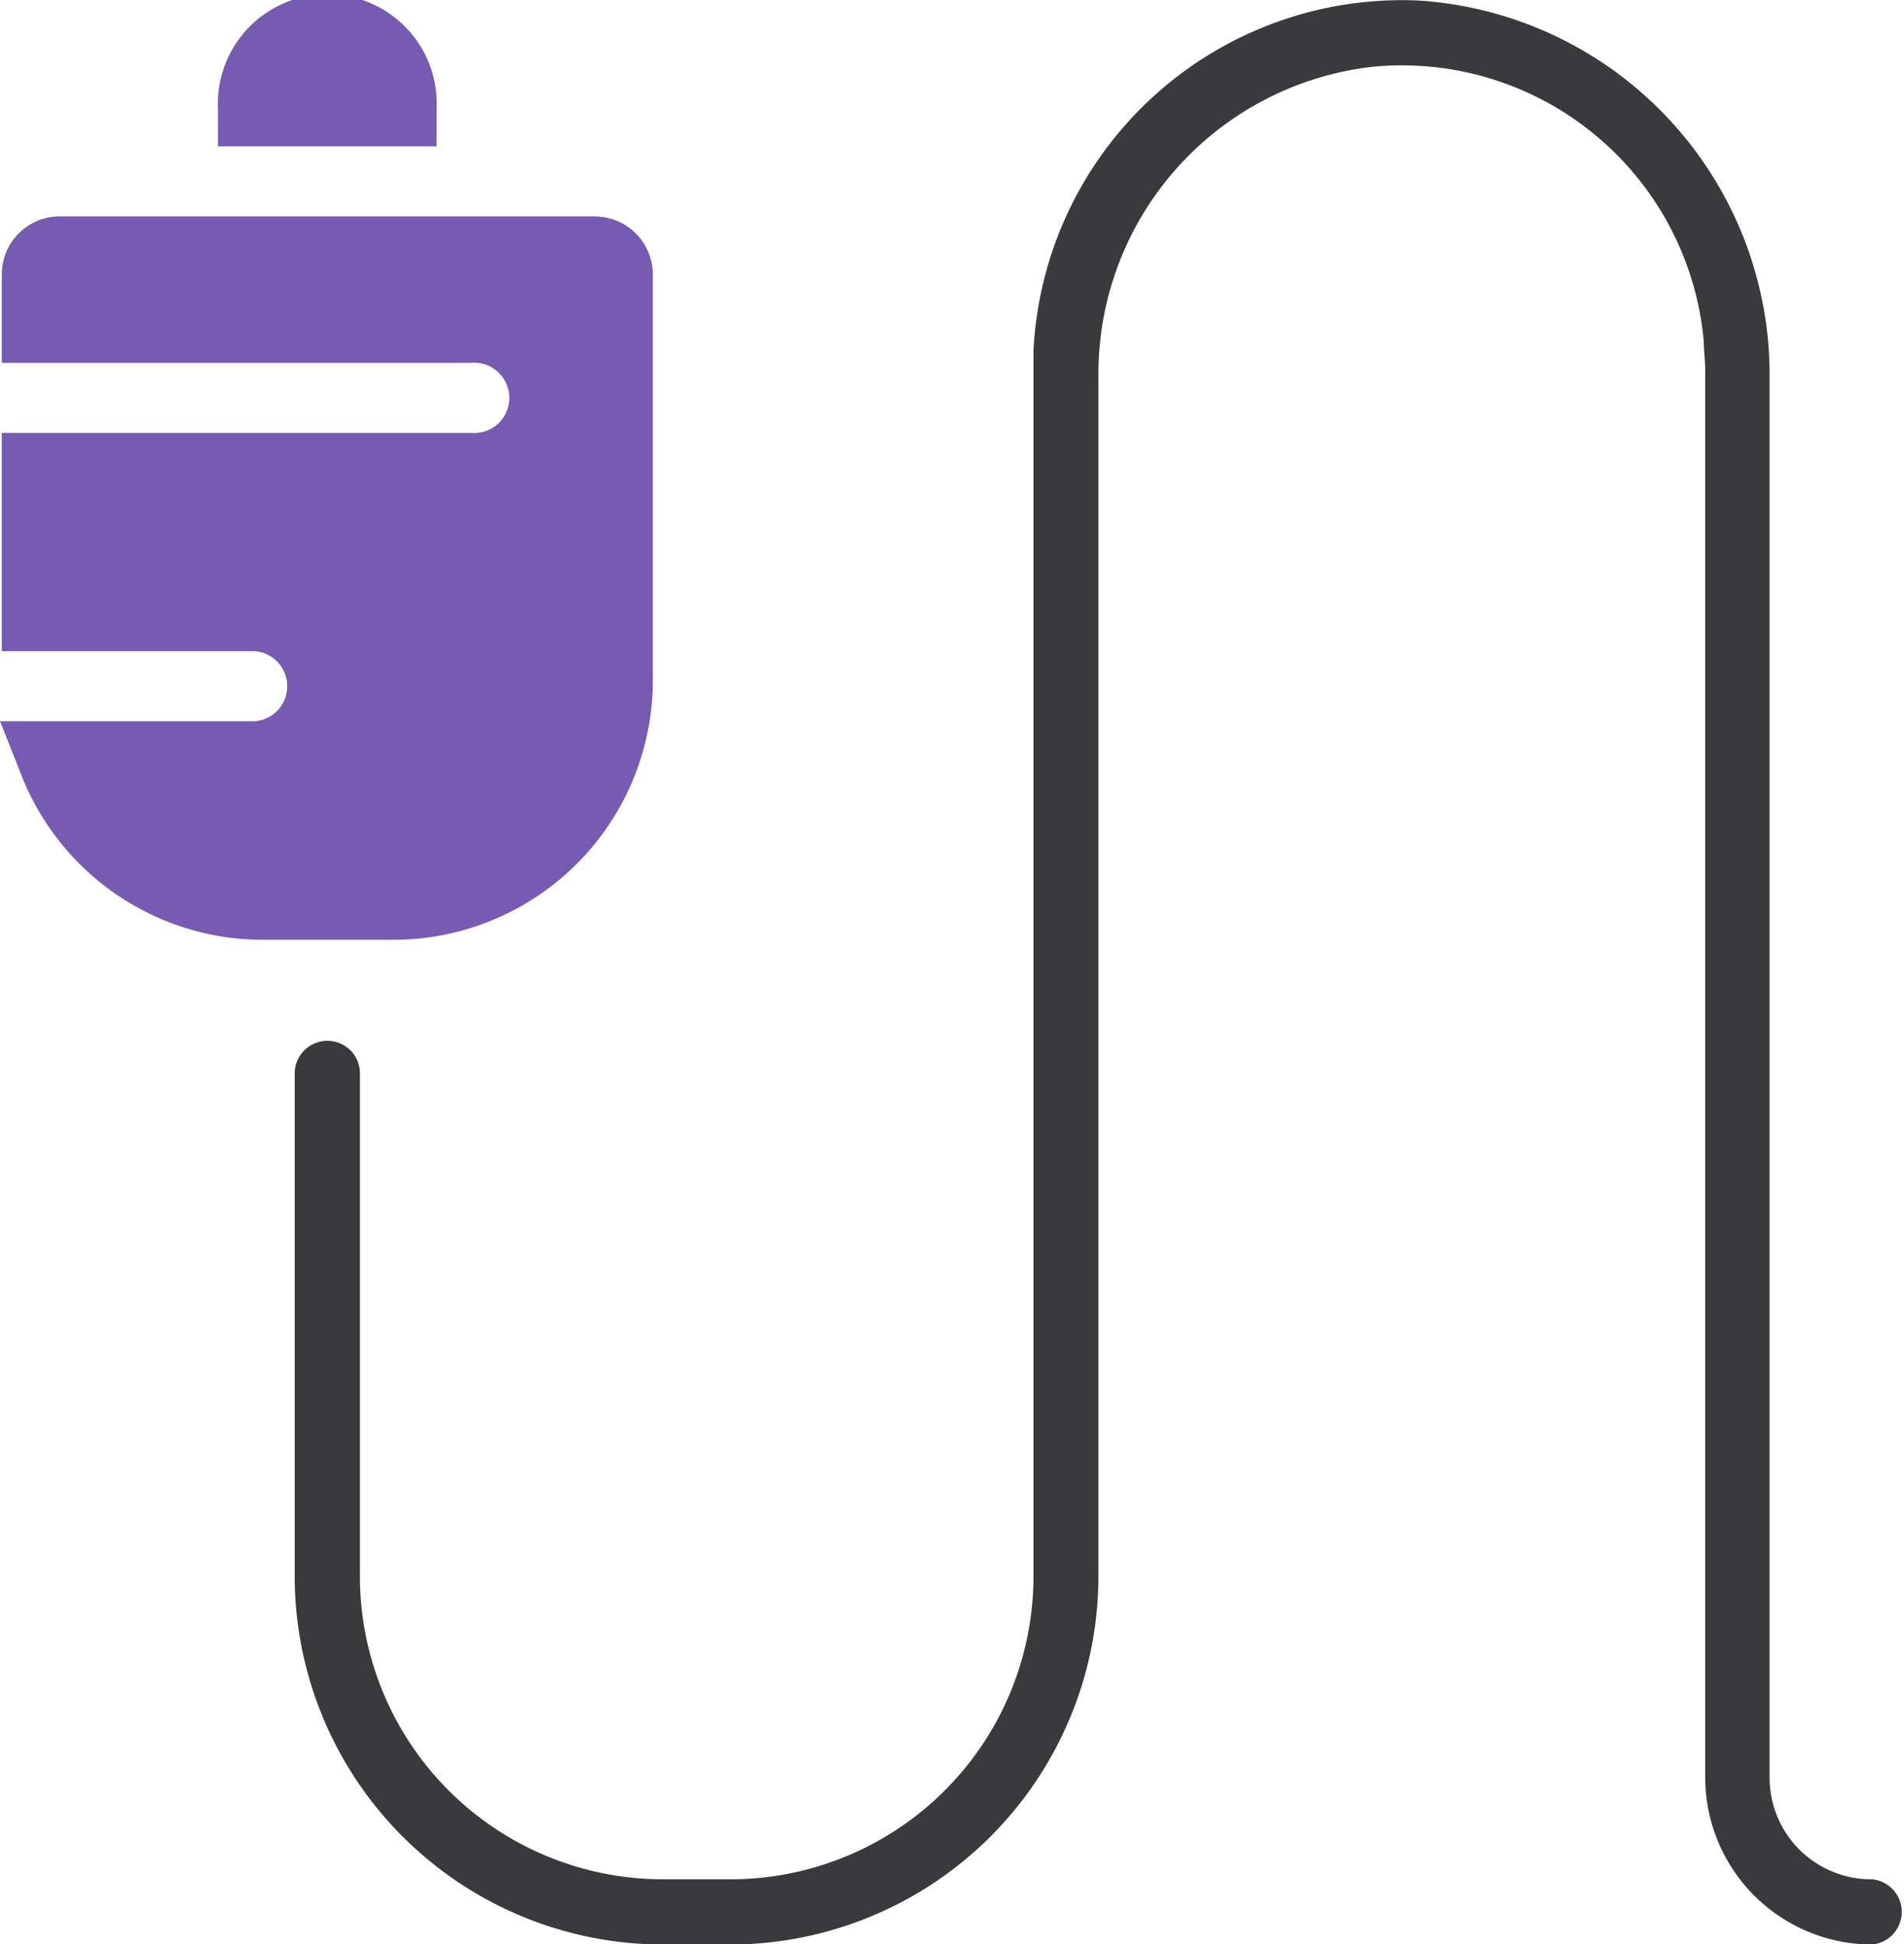 <svg xmlns="http://www.w3.org/2000/svg" xmlns:xlink="http://www.w3.org/1999/xlink" viewBox="0 0 63.32 64.67"><defs><style>.cls-1{fill:none;}.cls-2{clip-path:url(#clip-path);}.cls-3{fill:#775ab1;}.cls-4{fill:#3a3a3c;}</style><clipPath id="clip-path" transform="translate(-4.34 -3.66)"><rect class="cls-1" width="72" height="72"></rect></clipPath></defs><title>Let there be light by</title><g id="Layer_2" data-name="Layer 2"><g id="Layer_1-2" data-name="Layer 1"><g class="cls-2"><g id="Group_673" data-name="Group 673"><path id="Path_1036" data-name="Path 1036" class="cls-3" d="M11.59,7.3a3.64,3.64,0,1,1,7.27,0h0V8.53H11.59ZM4.34,27.65h8.49a1.17,1.17,0,0,0,0-2.33H4.4V18.06H20a1.17,1.17,0,1,0,0-2.33H4.4V12.79a1.92,1.92,0,0,1,1.93-1.93H24.12a1.93,1.93,0,0,1,1.93,1.93V26.35a8.63,8.63,0,0,1-8.57,8.57H13a8.63,8.63,0,0,1-8-5.61Z" transform="translate(-4.34 -3.66)"></path><path id="Path_1037" data-name="Path 1037" class="cls-4" d="M66.57,66.17a3.38,3.38,0,0,1-3.38-3.38V16.27A12.48,12.48,0,0,0,51.56,3.68,12.27,12.27,0,0,0,38.71,15.32c0,.2,0,.39,0,.59V56.09A10.08,10.08,0,0,1,28.62,66.17H26.39A10.08,10.08,0,0,1,16.31,56.09V39.37a1.08,1.08,0,0,0-1.08-1.09h0a1.09,1.09,0,0,0-1.09,1.09V56.09A12.26,12.26,0,0,0,26.39,68.34h2.23A12.26,12.26,0,0,0,40.87,56.09V16.21A10.28,10.28,0,0,1,50,5.88,10.08,10.08,0,0,1,61,15c0,.32.05.64.05,1V62.79a5.56,5.56,0,0,0,5.55,5.55,1.09,1.09,0,0,0,0-2.17Z" transform="translate(-4.34 -3.66)"></path></g></g></g></g></svg>
